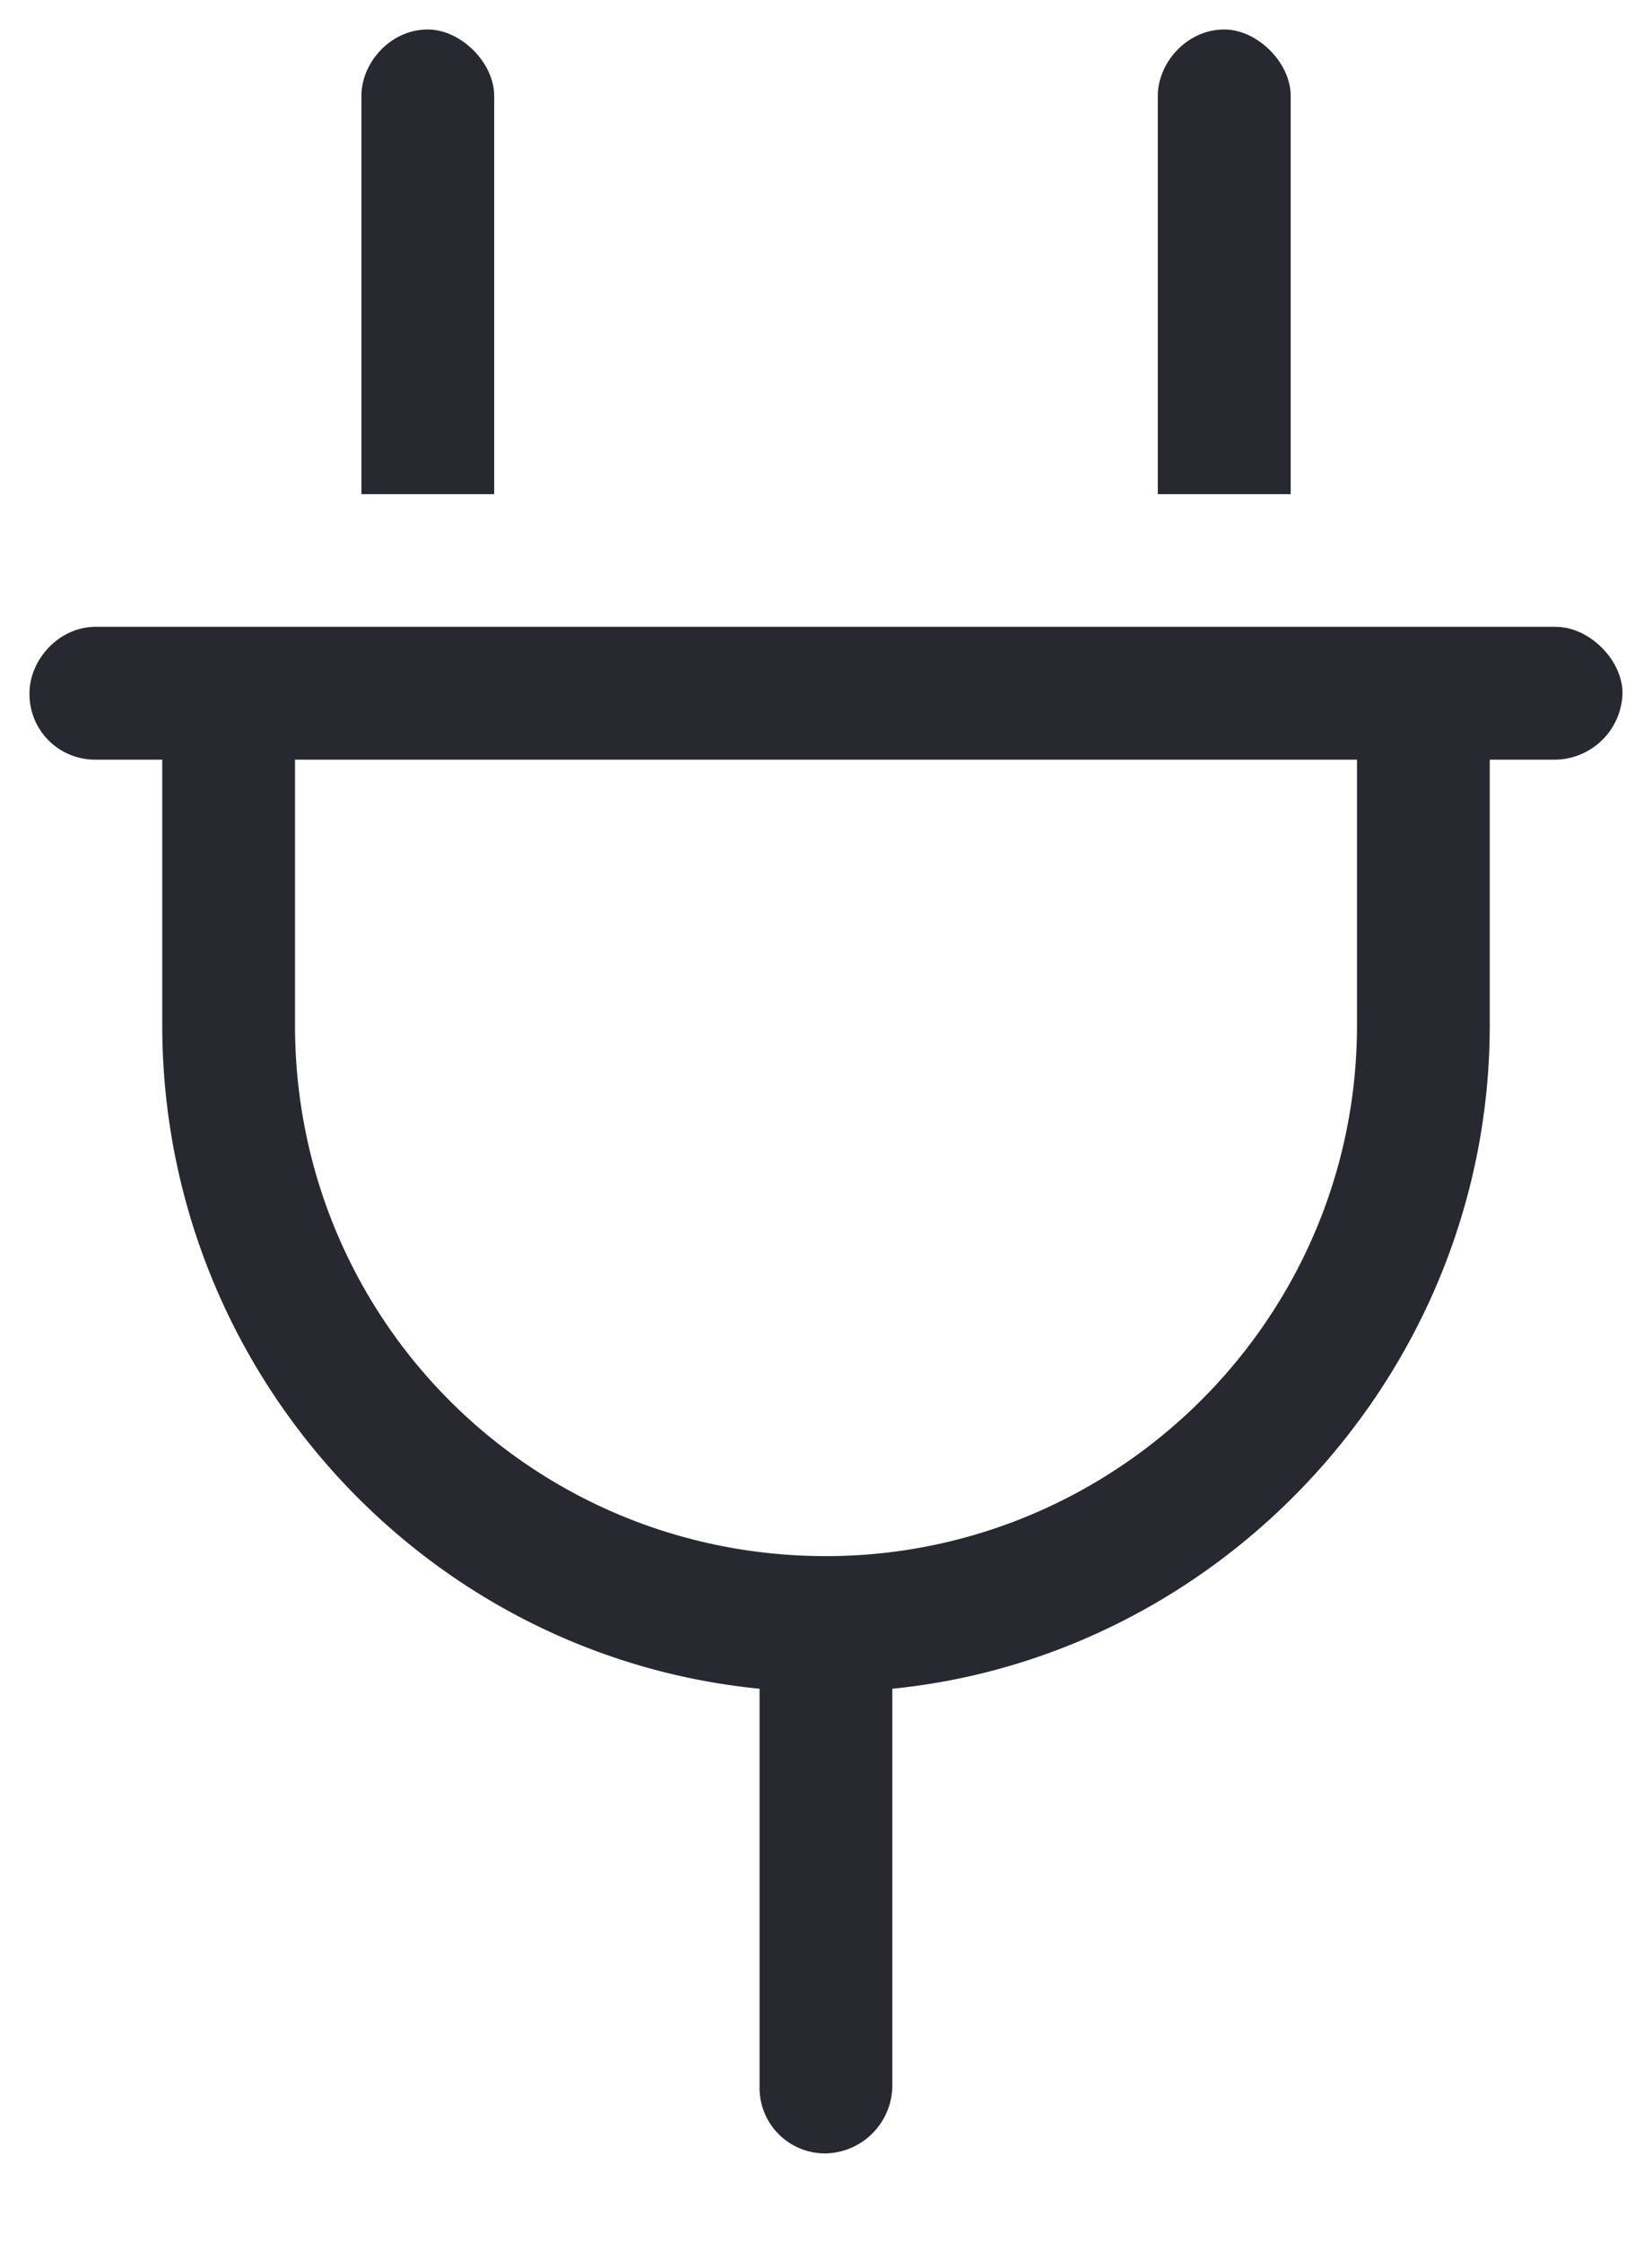 <svg xmlns:xlink="http://www.w3.org/1999/xlink" xmlns="http://www.w3.org/2000/svg" class="icon__xoyR7 icon__m6ELa" width="100"  height="135.714" ><defs><symbol xmlns="http://www.w3.org/2000/svg" fill="none" viewBox="0 0 14 19" id="plug-in"><path fill="#282830" d="M3.625.25c.281 0 .563.281.563.563v3.375H3.063V.813c0-.282.246-.563.562-.563Zm6.75 0c.281 0 .563.281.563.563v3.375H9.812V.813c0-.282.247-.563.563-.563Zm2.813 5.063c.28 0 .562.28.562.562a.578.578 0 0 1-.563.563h-.562v2.25c0 2.917-2.25 5.343-5.063 5.624v3.376A.578.578 0 0 1 7 18.25a.555.555 0 0 1-.563-.563v-3.375c-2.847-.28-5.062-2.707-5.062-5.624v-2.25H.812a.555.555 0 0 1-.562-.563c0-.281.246-.563.563-.563h12.374ZM7 13.188c2.46 0 4.5-2.004 4.5-4.5v-2.25h-9v2.25c0 2.496 2.004 4.5 4.5 4.5Z"></path></symbol></defs><use xlink:href="#plug-in"></use></svg>